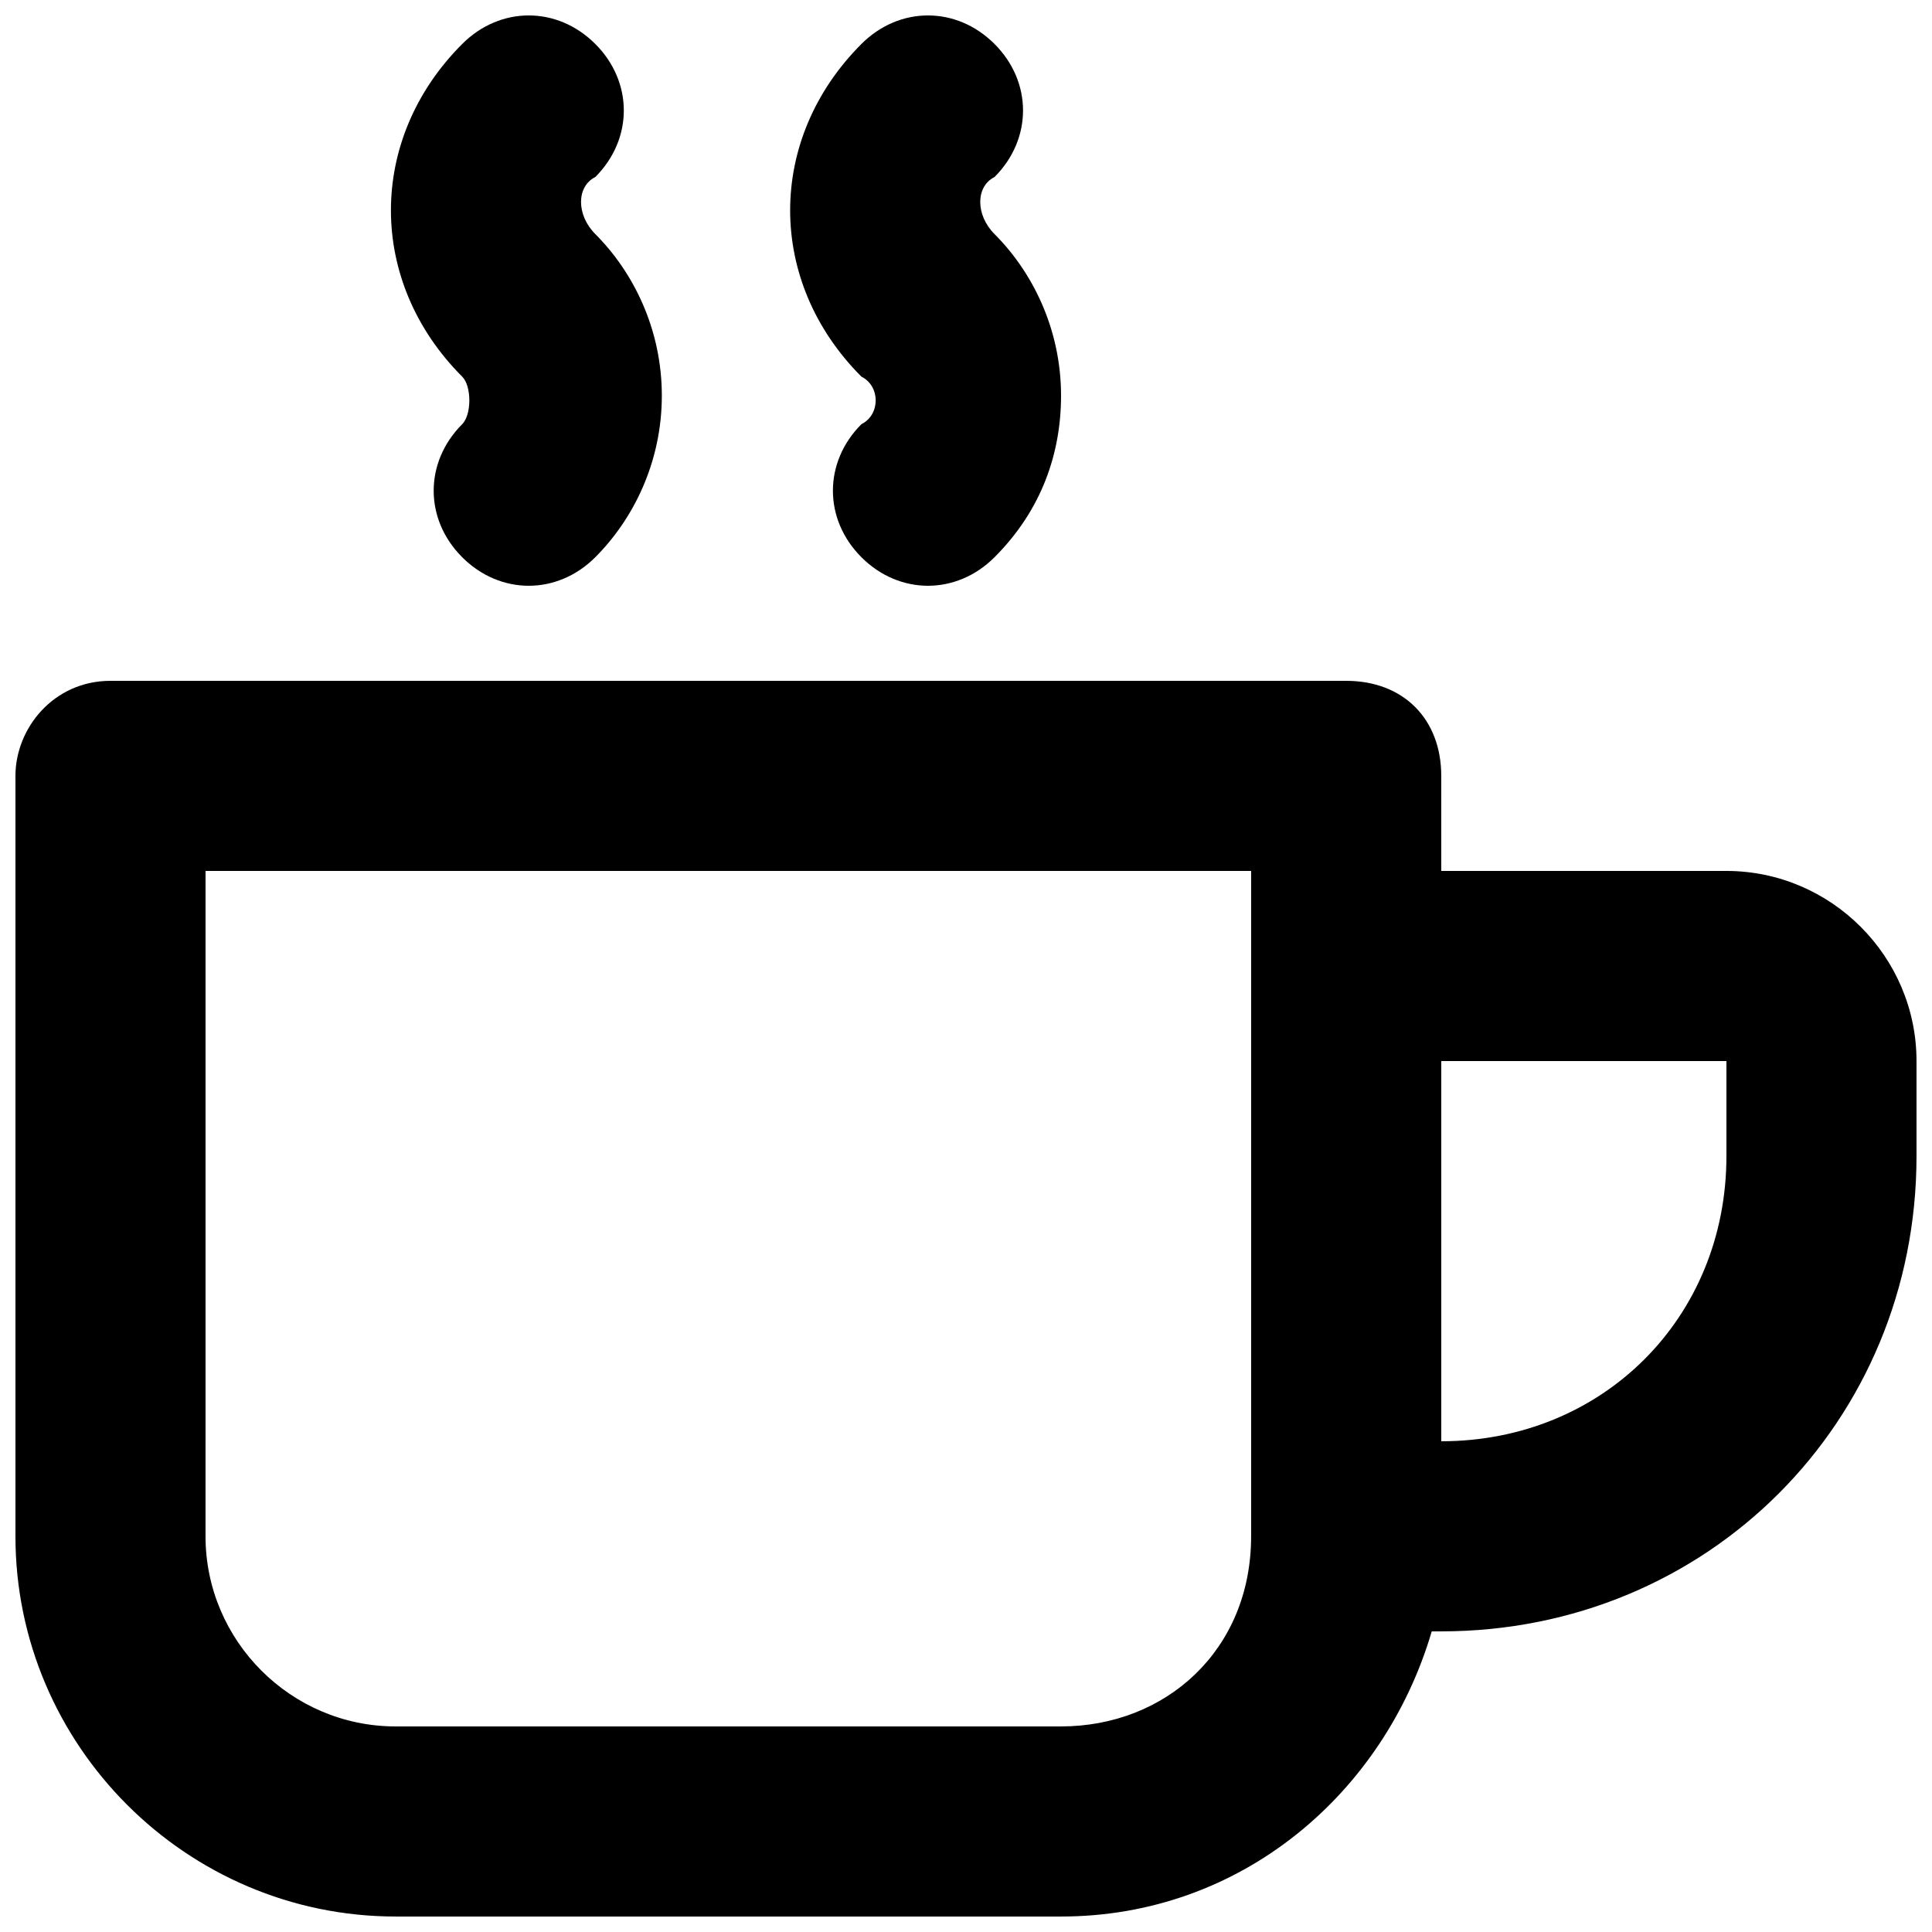 <?xml version="1.0" encoding="UTF-8"?>
<!-- Uploaded to: SVG Repo, www.svgrepo.com, Generator: SVG Repo Mixer Tools -->
<svg width="800px" height="800px" version="1.1" viewBox="144 144 512 512" xmlns="http://www.w3.org/2000/svg">
 <defs>
  <clipPath id="c">
   <path d="m353 148.09h73v151.91h-73z"/>
  </clipPath>
  <clipPath id="b">
   <path d="m247 148.09h73v151.91h-73z"/>
  </clipPath>
  <clipPath id="a">
   <path d="m148.09 324h503.81v327.9h-503.81z"/>
  </clipPath>
 </defs>
 <g>
  <g clip-path="url(#c)">
   <path d="m372.29 256.41c-10.078 10.078-10.078 25.191 0 35.266 10.078 10.078 25.191 10.078 35.266 0 12.594-12.594 17.633-27.711 17.633-42.824 0-17.633-7.559-32.746-17.633-42.824-5.039-5.039-5.039-12.594 0-15.113 10.078-10.078 10.078-25.191 0-35.266-10.078-10.078-25.191-10.078-35.266 0-25.191 25.191-25.191 62.977 0 88.168 5.039 2.516 5.039 10.074 0 12.594z"/>
  </g>
  <g clip-path="url(#b)">
   <path d="m266.49 256.41c-10.078 10.078-10.078 25.191 0 35.266 10.078 10.078 25.191 10.078 35.266 0 10.078-10.078 17.637-25.191 17.637-42.824 0-17.633-7.559-32.746-17.633-42.824-5.039-5.039-5.039-12.594 0-15.113 10.078-10.078 10.078-25.191 0-35.266-10.078-10.078-25.191-10.078-35.266 0-25.191 25.191-25.191 62.977 0 88.168 2.516 2.516 2.516 10.074-0.004 12.594z"/>
  </g>
  <g clip-path="url(#a)">
   <path d="m601.52 374.81h-75.57l-0.004-25.191c0-15.113-10.078-25.191-25.191-25.191h-327.47c-15.113 0-25.191 12.598-25.191 25.191v201.52c0 55.418 45.344 100.76 100.76 100.76h176.33c47.863 0 85.648-32.746 98.242-75.57h2.519c70.535 0 125.95-55.418 125.95-125.95v-25.191c0-27.707-22.672-50.379-50.379-50.379zm-176.34 226.71h-176.33c-27.711 0-50.383-22.672-50.383-50.383l0.004-176.33h277.09v176.33c0 30.23-22.672 50.383-50.383 50.383zm176.34-151.14c0 42.824-32.746 75.57-75.57 75.57v-100.76h75.57z"/>
  </g>
 </g>
</svg>